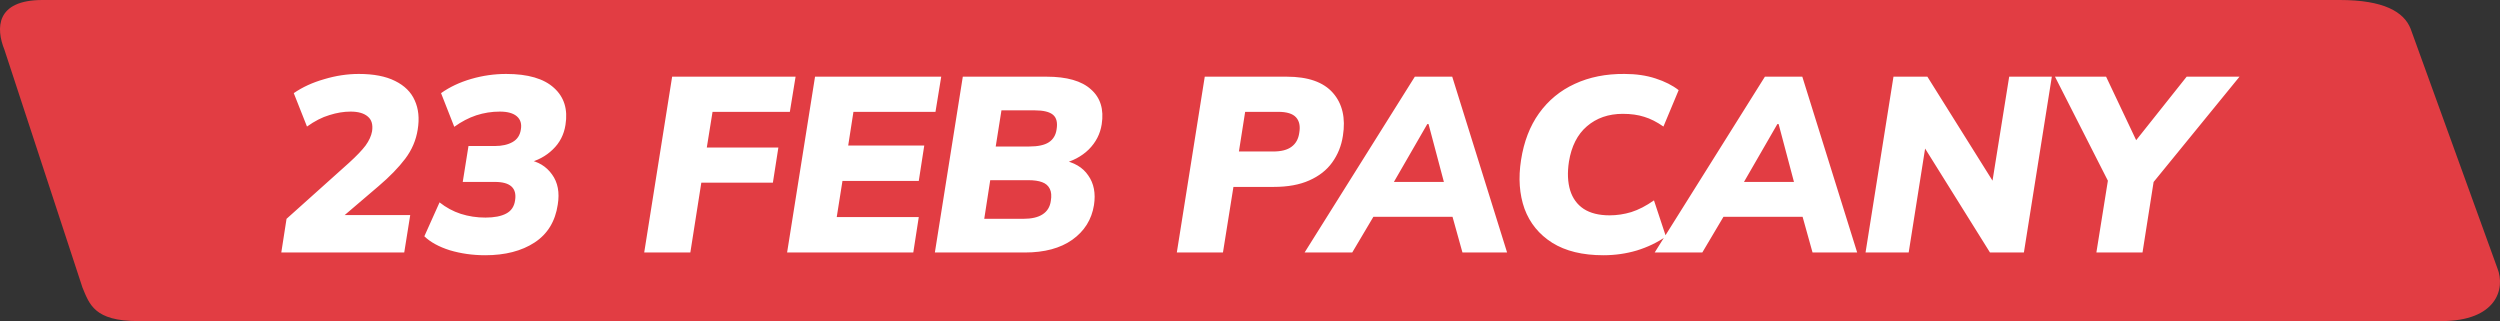 <svg width="802" height="103" viewBox="0 0 802 103" fill="none" xmlns="http://www.w3.org/2000/svg">
<rect x="0" y="0" width="802" height="103" fill="#333333" stroke="none"/>
<path fill-rule="evenodd" clip-rule="evenodd" d="M44.266 103H783.224C800.759 103 803.854 92.734 801.135 85.97L773.309 9.177C771.152 3.773 764.658 0 750.593 0H13.657C-1.47 0 -1.305 9.175 1.414 15.938L26.457 92.249C28.708 97.652 30.294 103 44.266 103Z" fill="#E23D43"/>
<path d="M90.24 81L91.92 70.2L112 52.2C114.4 50.013 116.16 48.173 117.28 46.68C118.4 45.133 119.093 43.613 119.36 42.12C119.68 39.987 119.227 38.413 118 37.4C116.773 36.333 114.933 35.8 112.48 35.8C110.293 35.8 108.027 36.173 105.68 36.92C103.333 37.613 100.933 38.84 98.48 40.6L94.24 29.88C97.013 27.96 100.267 26.467 104 25.4C107.733 24.28 111.44 23.72 115.12 23.72C119.867 23.72 123.733 24.467 126.72 25.96C129.76 27.453 131.867 29.533 133.04 32.2C134.267 34.867 134.587 37.987 134 41.56C133.467 44.973 132.133 48.093 130 50.92C127.867 53.747 125.013 56.68 121.44 59.72L106.16 72.76L106.24 69H131.6L129.68 81H90.24ZM155.649 81.88C151.649 81.88 147.862 81.347 144.289 80.28C140.769 79.16 138.049 77.667 136.129 75.8L141.009 64.92C143.089 66.573 145.355 67.8 147.809 68.6C150.315 69.4 152.955 69.8 155.729 69.8C158.555 69.8 160.769 69.373 162.369 68.52C164.022 67.667 164.982 66.227 165.249 64.2C165.835 60.307 163.675 58.36 158.769 58.36H148.449L150.289 46.84H158.769C161.062 46.84 162.955 46.413 164.449 45.56C165.942 44.707 166.822 43.373 167.089 41.56C167.409 39.747 166.982 38.333 165.809 37.32C164.635 36.307 162.822 35.8 160.369 35.8C157.755 35.8 155.222 36.2 152.769 37C150.369 37.8 148.022 39.027 145.729 40.68L141.489 29.88C144.262 27.907 147.489 26.387 151.169 25.32C154.849 24.253 158.582 23.72 162.369 23.72C169.355 23.72 174.475 25.213 177.729 28.2C180.982 31.133 182.209 35.08 181.409 40.04C180.929 43.187 179.569 45.827 177.329 47.96C175.142 50.093 172.395 51.56 169.089 52.36L169.249 51.24C172.609 51.773 175.222 53.347 177.089 55.96C178.955 58.52 179.569 61.747 178.929 65.64C178.129 71.027 175.649 75.08 171.489 77.8C167.329 80.52 162.049 81.88 155.649 81.88ZM206.662 81L215.622 24.6H255.223L253.383 35.88H228.583L226.743 47.32H249.703L247.942 58.6H224.982L221.462 81H206.662ZM252.503 81L261.463 24.6H301.943L300.103 35.88H273.783L272.103 46.68H296.503L294.743 58.04H270.263L268.423 69.64H294.743L292.983 81H252.503ZM299.906 81L308.866 24.6H335.746C342.253 24.6 347 25.96 349.986 28.68C353.026 31.347 354.173 35.08 353.426 39.88C352.946 42.973 351.56 45.667 349.266 47.96C346.973 50.2 344.04 51.747 340.466 52.6L340.626 51.32C344.52 52.013 347.346 53.667 349.106 56.28C350.92 58.84 351.533 62.013 350.946 65.8C350.2 70.44 347.88 74.147 343.986 76.92C340.146 79.64 335.08 81 328.786 81H299.906ZM315.746 70.2H328.146C330.92 70.2 333.026 69.72 334.466 68.76C335.96 67.8 336.84 66.36 337.106 64.44C337.373 62.84 337.266 61.56 336.786 60.6C336.306 59.587 335.48 58.867 334.306 58.44C333.186 58.013 331.693 57.8 329.826 57.8H317.666L315.746 70.2ZM319.426 47H330.146C332.973 47 335.08 46.547 336.466 45.64C337.853 44.733 338.68 43.373 338.946 41.56C339.32 39.373 338.946 37.8 337.826 36.84C336.706 35.88 334.733 35.4 331.906 35.4H321.266L319.426 47ZM377.525 81L386.485 24.6H412.805C419.632 24.6 424.565 26.333 427.605 29.8C430.645 33.267 431.712 37.853 430.805 43.56C430.325 46.76 429.178 49.613 427.365 52.12C425.605 54.573 423.152 56.493 420.005 57.88C416.912 59.267 413.125 59.96 408.645 59.96H395.685L392.325 81H377.525ZM397.445 48.6H408.405C411.018 48.6 412.992 48.093 414.325 47.08C415.712 46.067 416.538 44.573 416.805 42.6C417.178 40.467 416.832 38.813 415.765 37.64C414.698 36.467 412.805 35.88 410.085 35.88H399.445L397.445 48.6ZM418.515 81L453.875 24.6H465.875L483.475 81H469.155L464.835 65.48L469.875 69.56H436.755L442.995 65.48L433.795 81H418.515ZM457.875 39.8L444.995 62.12L443.315 58.36H466.835L464.195 62.12L458.275 39.8H457.875ZM514.353 81.88C507.686 81.88 502.22 80.547 497.953 77.88C493.74 75.213 490.78 71.587 489.073 67C487.42 62.36 487.046 57.133 487.953 51.32C488.86 45.453 490.78 40.467 493.713 36.36C496.7 32.2 500.513 29.053 505.153 26.92C509.846 24.733 515.18 23.667 521.153 23.72C524.833 23.72 528.14 24.2 531.073 25.16C534.06 26.12 536.54 27.373 538.513 28.92L533.633 40.6C531.5 39.107 529.446 38.067 527.473 37.48C525.5 36.84 523.206 36.52 520.593 36.52C516.006 36.52 512.166 37.853 509.073 40.52C506.033 43.133 504.113 46.92 503.313 51.88C502.78 55.4 502.913 58.467 503.713 61.08C504.513 63.64 505.953 65.613 508.033 67C510.166 68.387 512.94 69.08 516.353 69.08C518.7 69.08 521.02 68.733 523.313 68.04C525.66 67.293 528.086 66.04 530.593 64.28L534.433 75.88C531.66 77.8 528.54 79.293 525.073 80.36C521.66 81.373 518.086 81.88 514.353 81.88ZM530.821 81L566.181 24.6H578.181L595.781 81H581.461L577.141 65.48L582.181 69.56H549.061L555.301 65.48L546.101 81H530.821ZM570.181 39.8L557.301 62.12L555.621 58.36H579.141L576.501 62.12L570.581 39.8H570.181ZM598.466 81L607.426 24.6H618.306L641.106 61L638.866 60.04L644.546 24.6H658.226L649.266 81H638.386L615.666 44.6L617.906 45.56L612.306 81H598.466ZM672.518 81L676.838 54.04L678.358 62.2L659.238 24.6H675.638L686.358 47.24H683.478L701.478 24.6H718.438L687.238 62.84L691.558 54.04L687.318 81H672.518Z" fill="white"/>
</svg>
